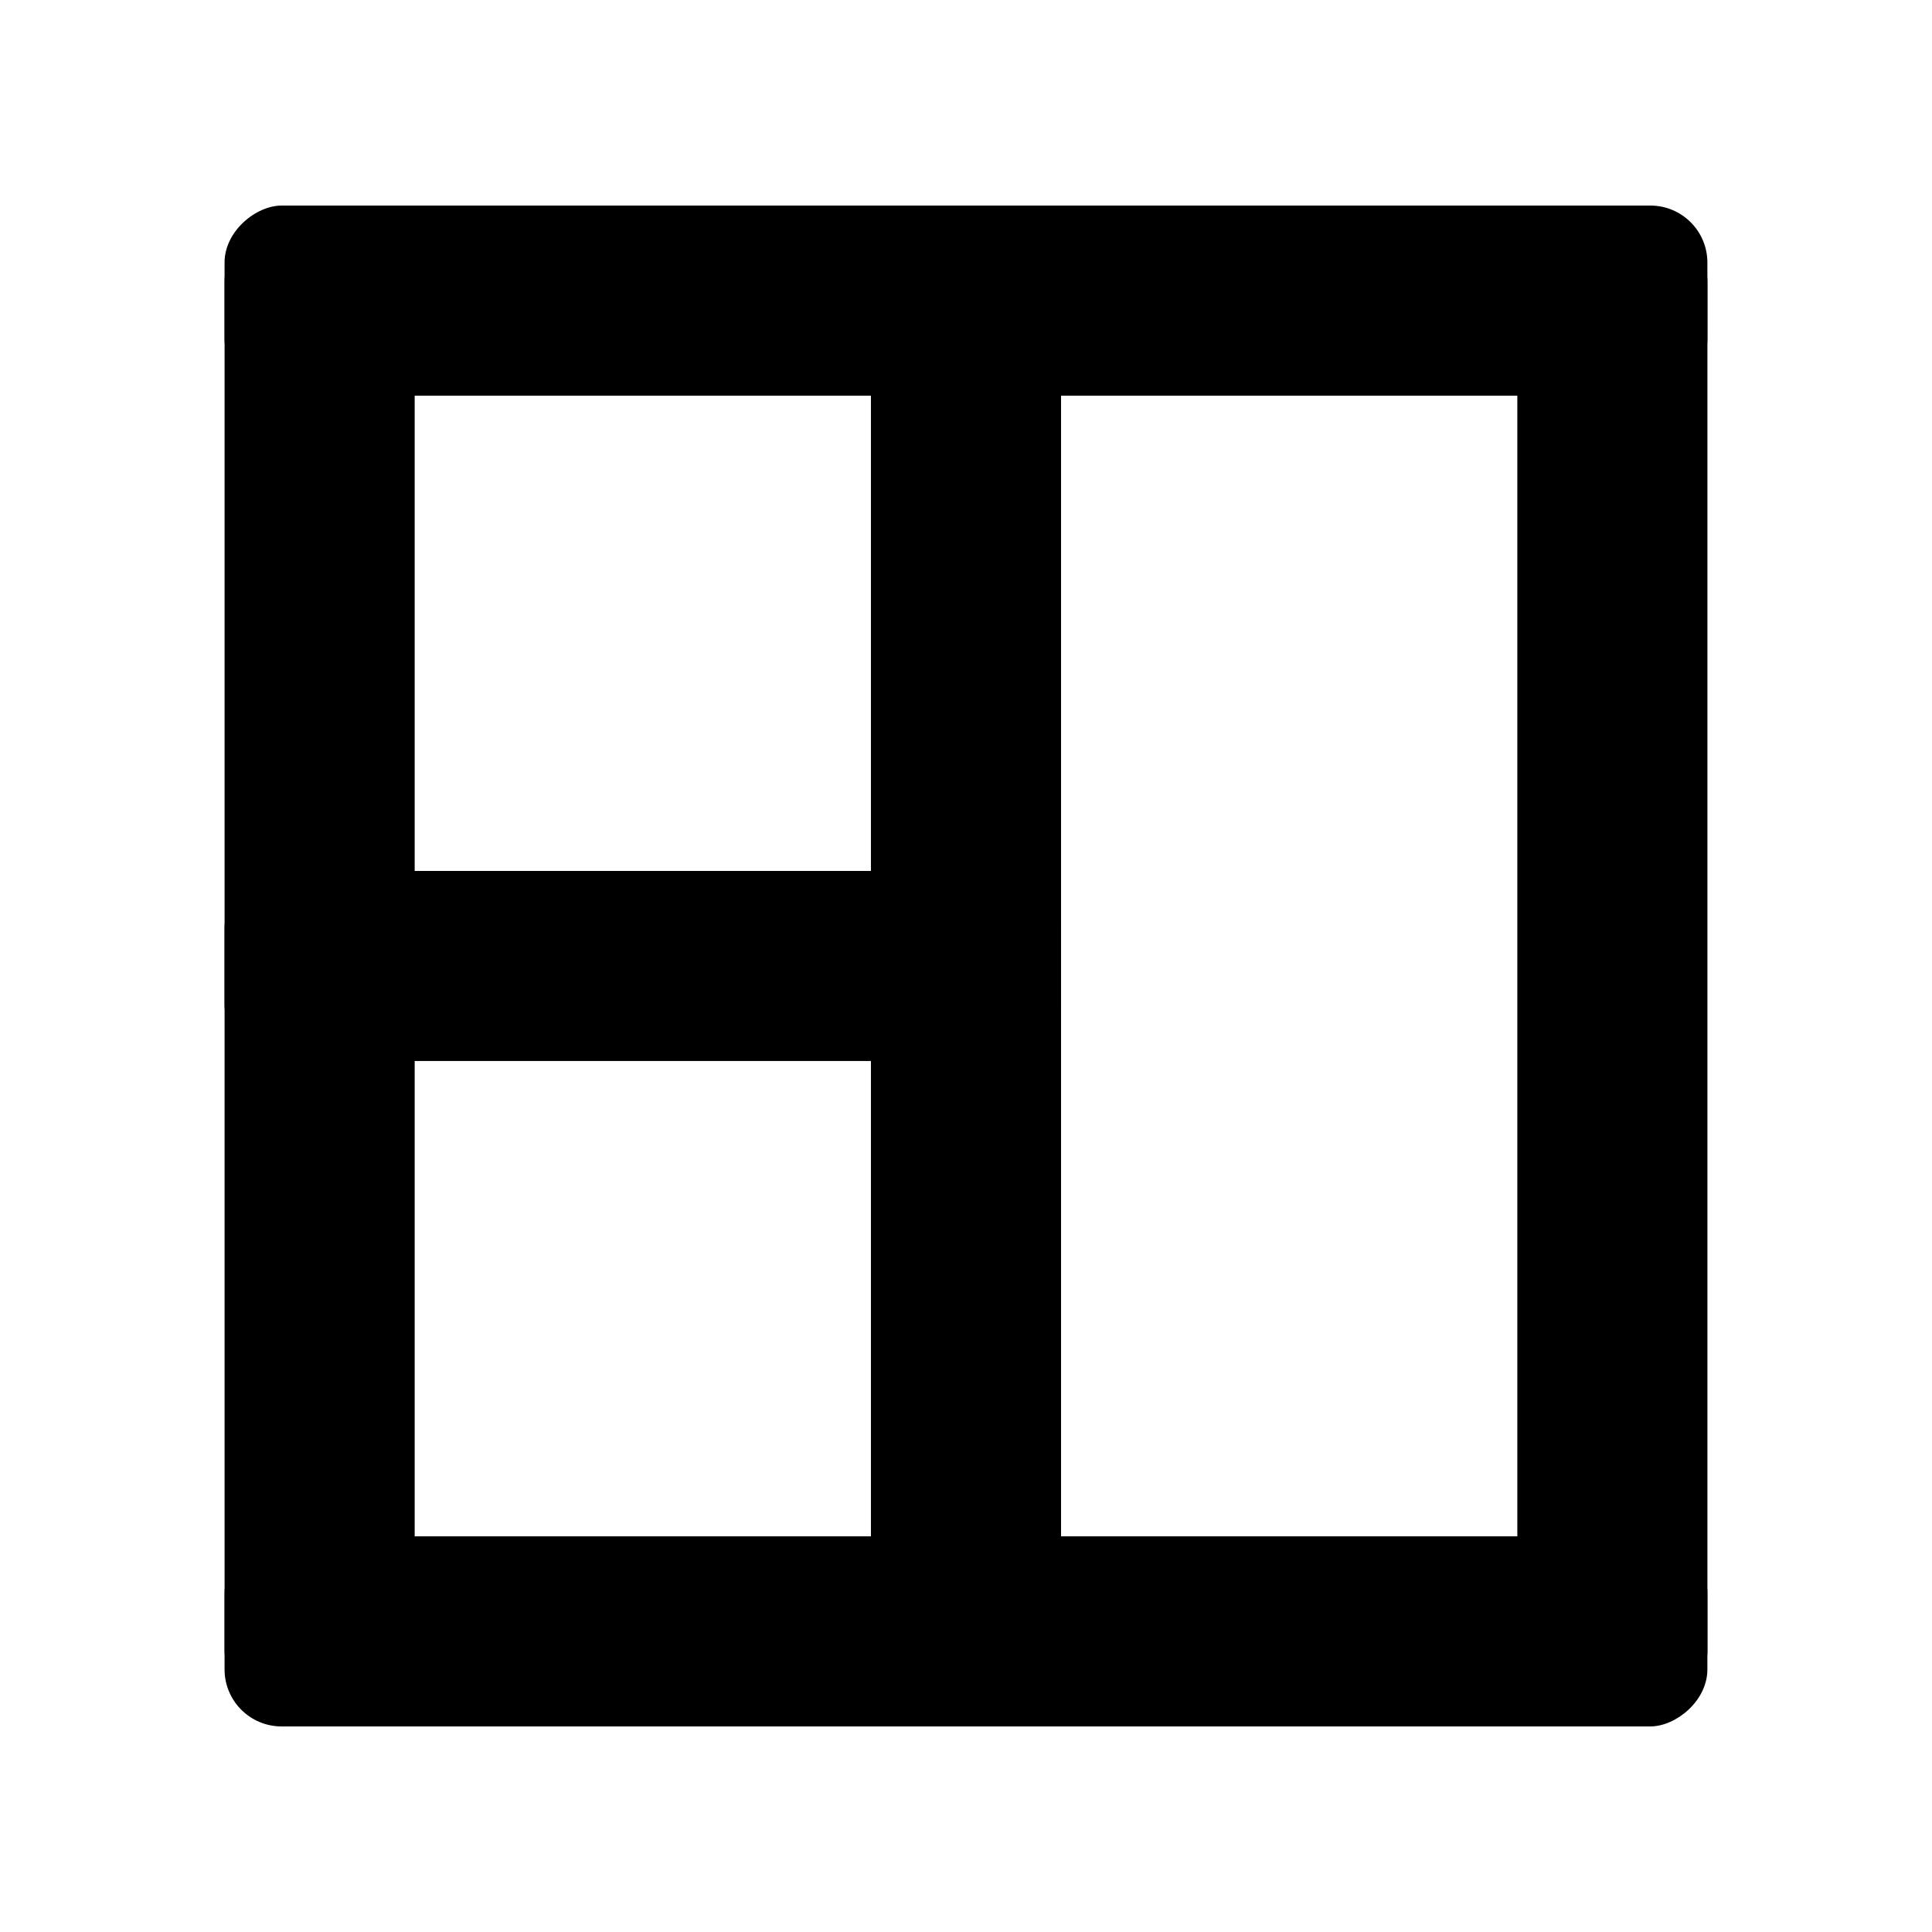 <?xml version="1.0" encoding="UTF-8"?>
<!-- Uploaded to: ICON Repo, www.iconrepo.com, Generator: ICON Repo Mixer Tools -->
<svg fill="#000000" width="800px" height="800px" version="1.1" viewBox="144 144 512 512" xmlns="http://www.w3.org/2000/svg">
 <g>
  <path d="m203.51 586.41v-20.152c0-8.348 8.348-15.113 15.113-15.113h362.74c8.348 0 15.113 6.766 15.113 15.113v20.152c0 8.348-8.348 15.113-15.113 15.113h-362.74c-8.348 0-15.113-6.766-15.113-15.113z"/>
  <path d="m203.51 410.07v-20.152c0-8.348 8.348-15.113 15.113-15.113h191.45c8.348 0 15.113 6.766 15.113 15.113v20.152c0 8.348-8.348 15.113-15.113 15.113h-191.45c-8.348 0-15.113-6.766-15.113-15.113z"/>
  <path d="m203.51 233.74v-20.152c0-8.348 8.348-15.113 15.113-15.113h362.74c8.348 0 15.113 6.766 15.113 15.113v20.152c0 8.348-8.348 15.113-15.113 15.113h-362.74c-8.348 0-15.113-6.766-15.113-15.113z"/>
  <path d="m218.63 203.51h20.152c8.348 0 15.113 8.348 15.113 15.113v362.74c0 8.348-6.766 15.113-15.113 15.113h-20.152c-8.348 0-15.113-8.348-15.113-15.113v-362.74c0-8.348 6.766-15.113 15.113-15.113z"/>
  <path d="m561.22 203.51h20.152c8.348 0 15.113 8.348 15.113 15.113v362.74c0 8.348-6.766 15.113-15.113 15.113h-20.152c-8.348 0-15.113-8.348-15.113-15.113v-362.74c0-8.348 6.766-15.113 15.113-15.113z"/>
  <path d="m389.92 203.51h20.152c8.348 0 15.113 8.348 15.113 15.113v362.74c0 8.348-6.766 15.113-15.113 15.113h-20.152c-8.348 0-15.113-8.348-15.113-15.113v-362.74c0-8.348 6.766-15.113 15.113-15.113z"/>
 </g>
</svg>